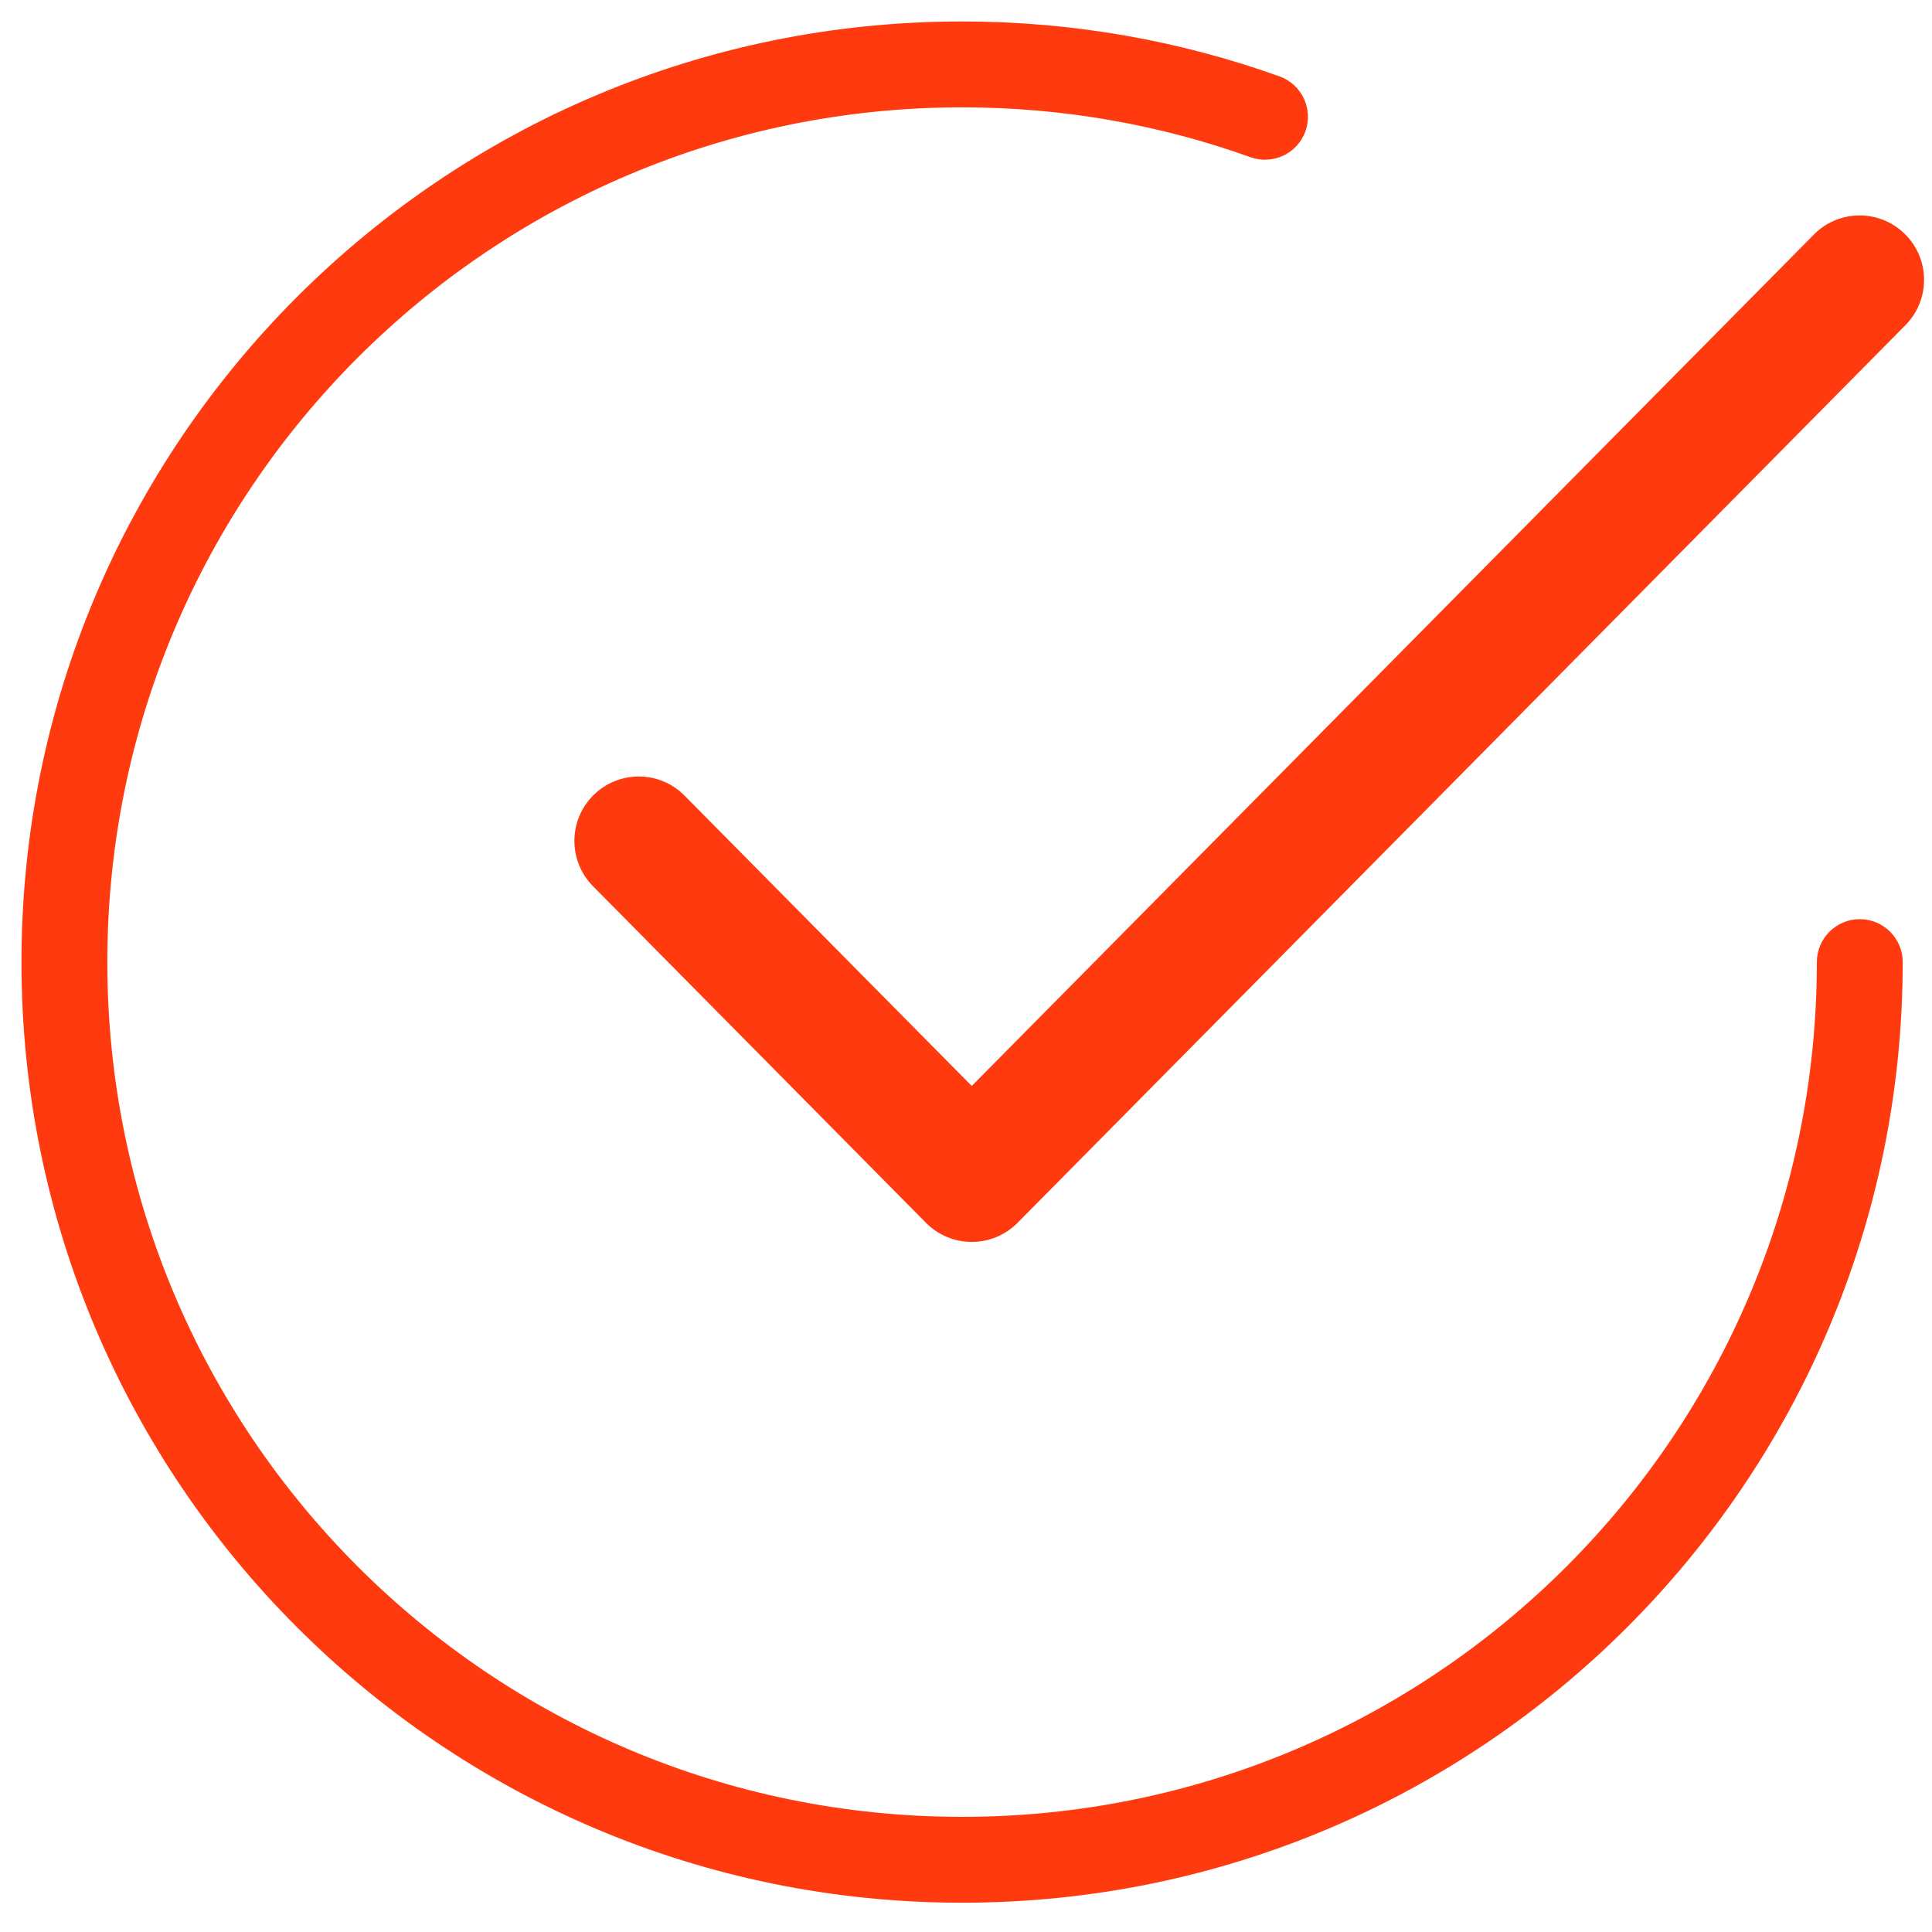 <svg xmlns="http://www.w3.org/2000/svg" fill="none" viewBox="0 0 45 45" height="45" width="45">
<path fill="#FF3A0F" d="M2.5 22.409C2.5 11.414 11.414 2.5 22.409 2.5C24.768 2.5 27.03 2.91 29.127 3.662C29.647 3.848 30.219 3.577 30.406 3.058C30.592 2.538 30.322 1.965 29.802 1.779C27.491 0.951 25.002 0.5 22.409 0.5C10.309 0.5 0.5 10.309 0.5 22.409C0.5 34.509 10.309 44.318 22.409 44.318C34.509 44.318 44.318 34.509 44.318 22.409C44.318 21.857 43.87 21.409 43.318 21.409C42.766 21.409 42.318 21.857 42.318 22.409C42.318 33.405 33.405 42.318 22.409 42.318C11.414 42.318 2.5 33.405 2.5 22.409ZM44.382 7.573C44.964 6.984 44.959 6.034 44.37 5.452C43.781 4.869 42.831 4.874 42.249 5.463L22.634 25.294L15.945 18.532C15.363 17.942 14.413 17.937 13.824 18.52C13.235 19.102 13.23 20.052 13.812 20.641L21.568 28.482C21.85 28.767 22.234 28.927 22.634 28.927C23.035 28.927 23.419 28.767 23.701 28.482L44.382 7.573Z" clip-rule="evenodd" fill-rule="evenodd"></path>
</svg>
